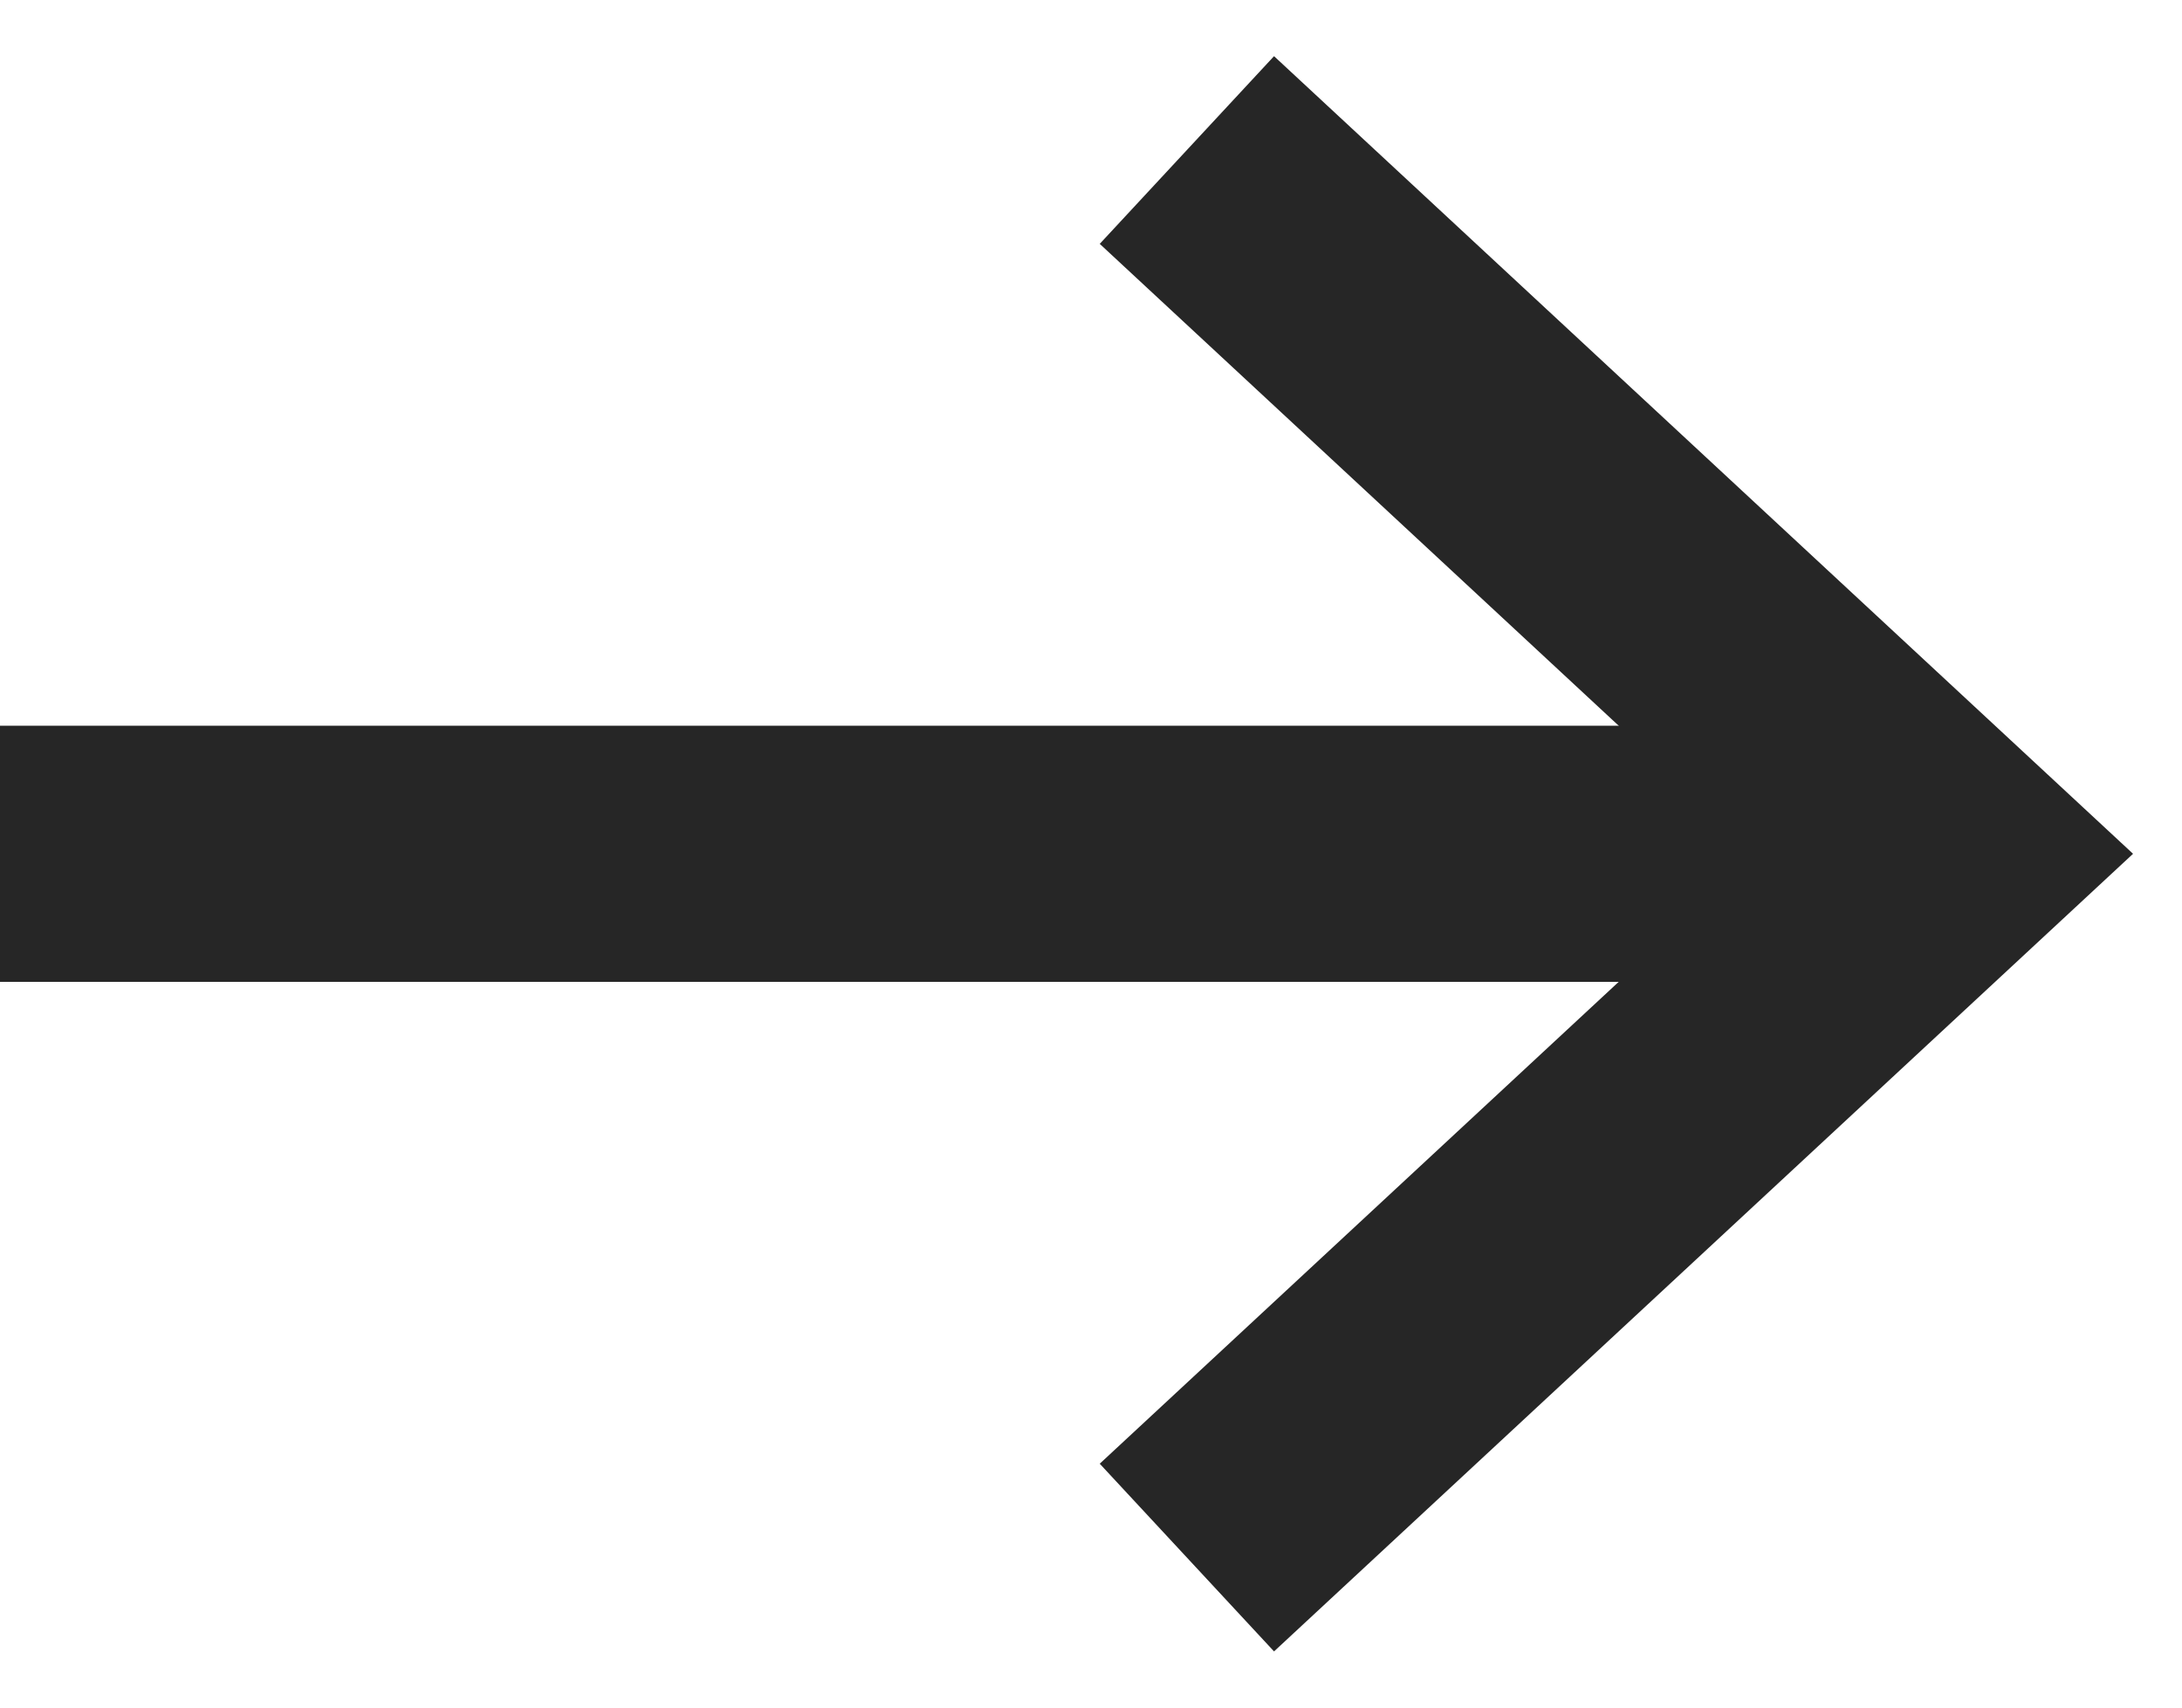 <svg xmlns="http://www.w3.org/2000/svg" width="23" height="18" fill="none"><path stroke="#262626" stroke-linecap="square" stroke-width="2.7" d="m13.5 15.5 7-6.5-7-6.5"/><path stroke="#262626" stroke-width="2.7" d="M20 9H0"/></svg>